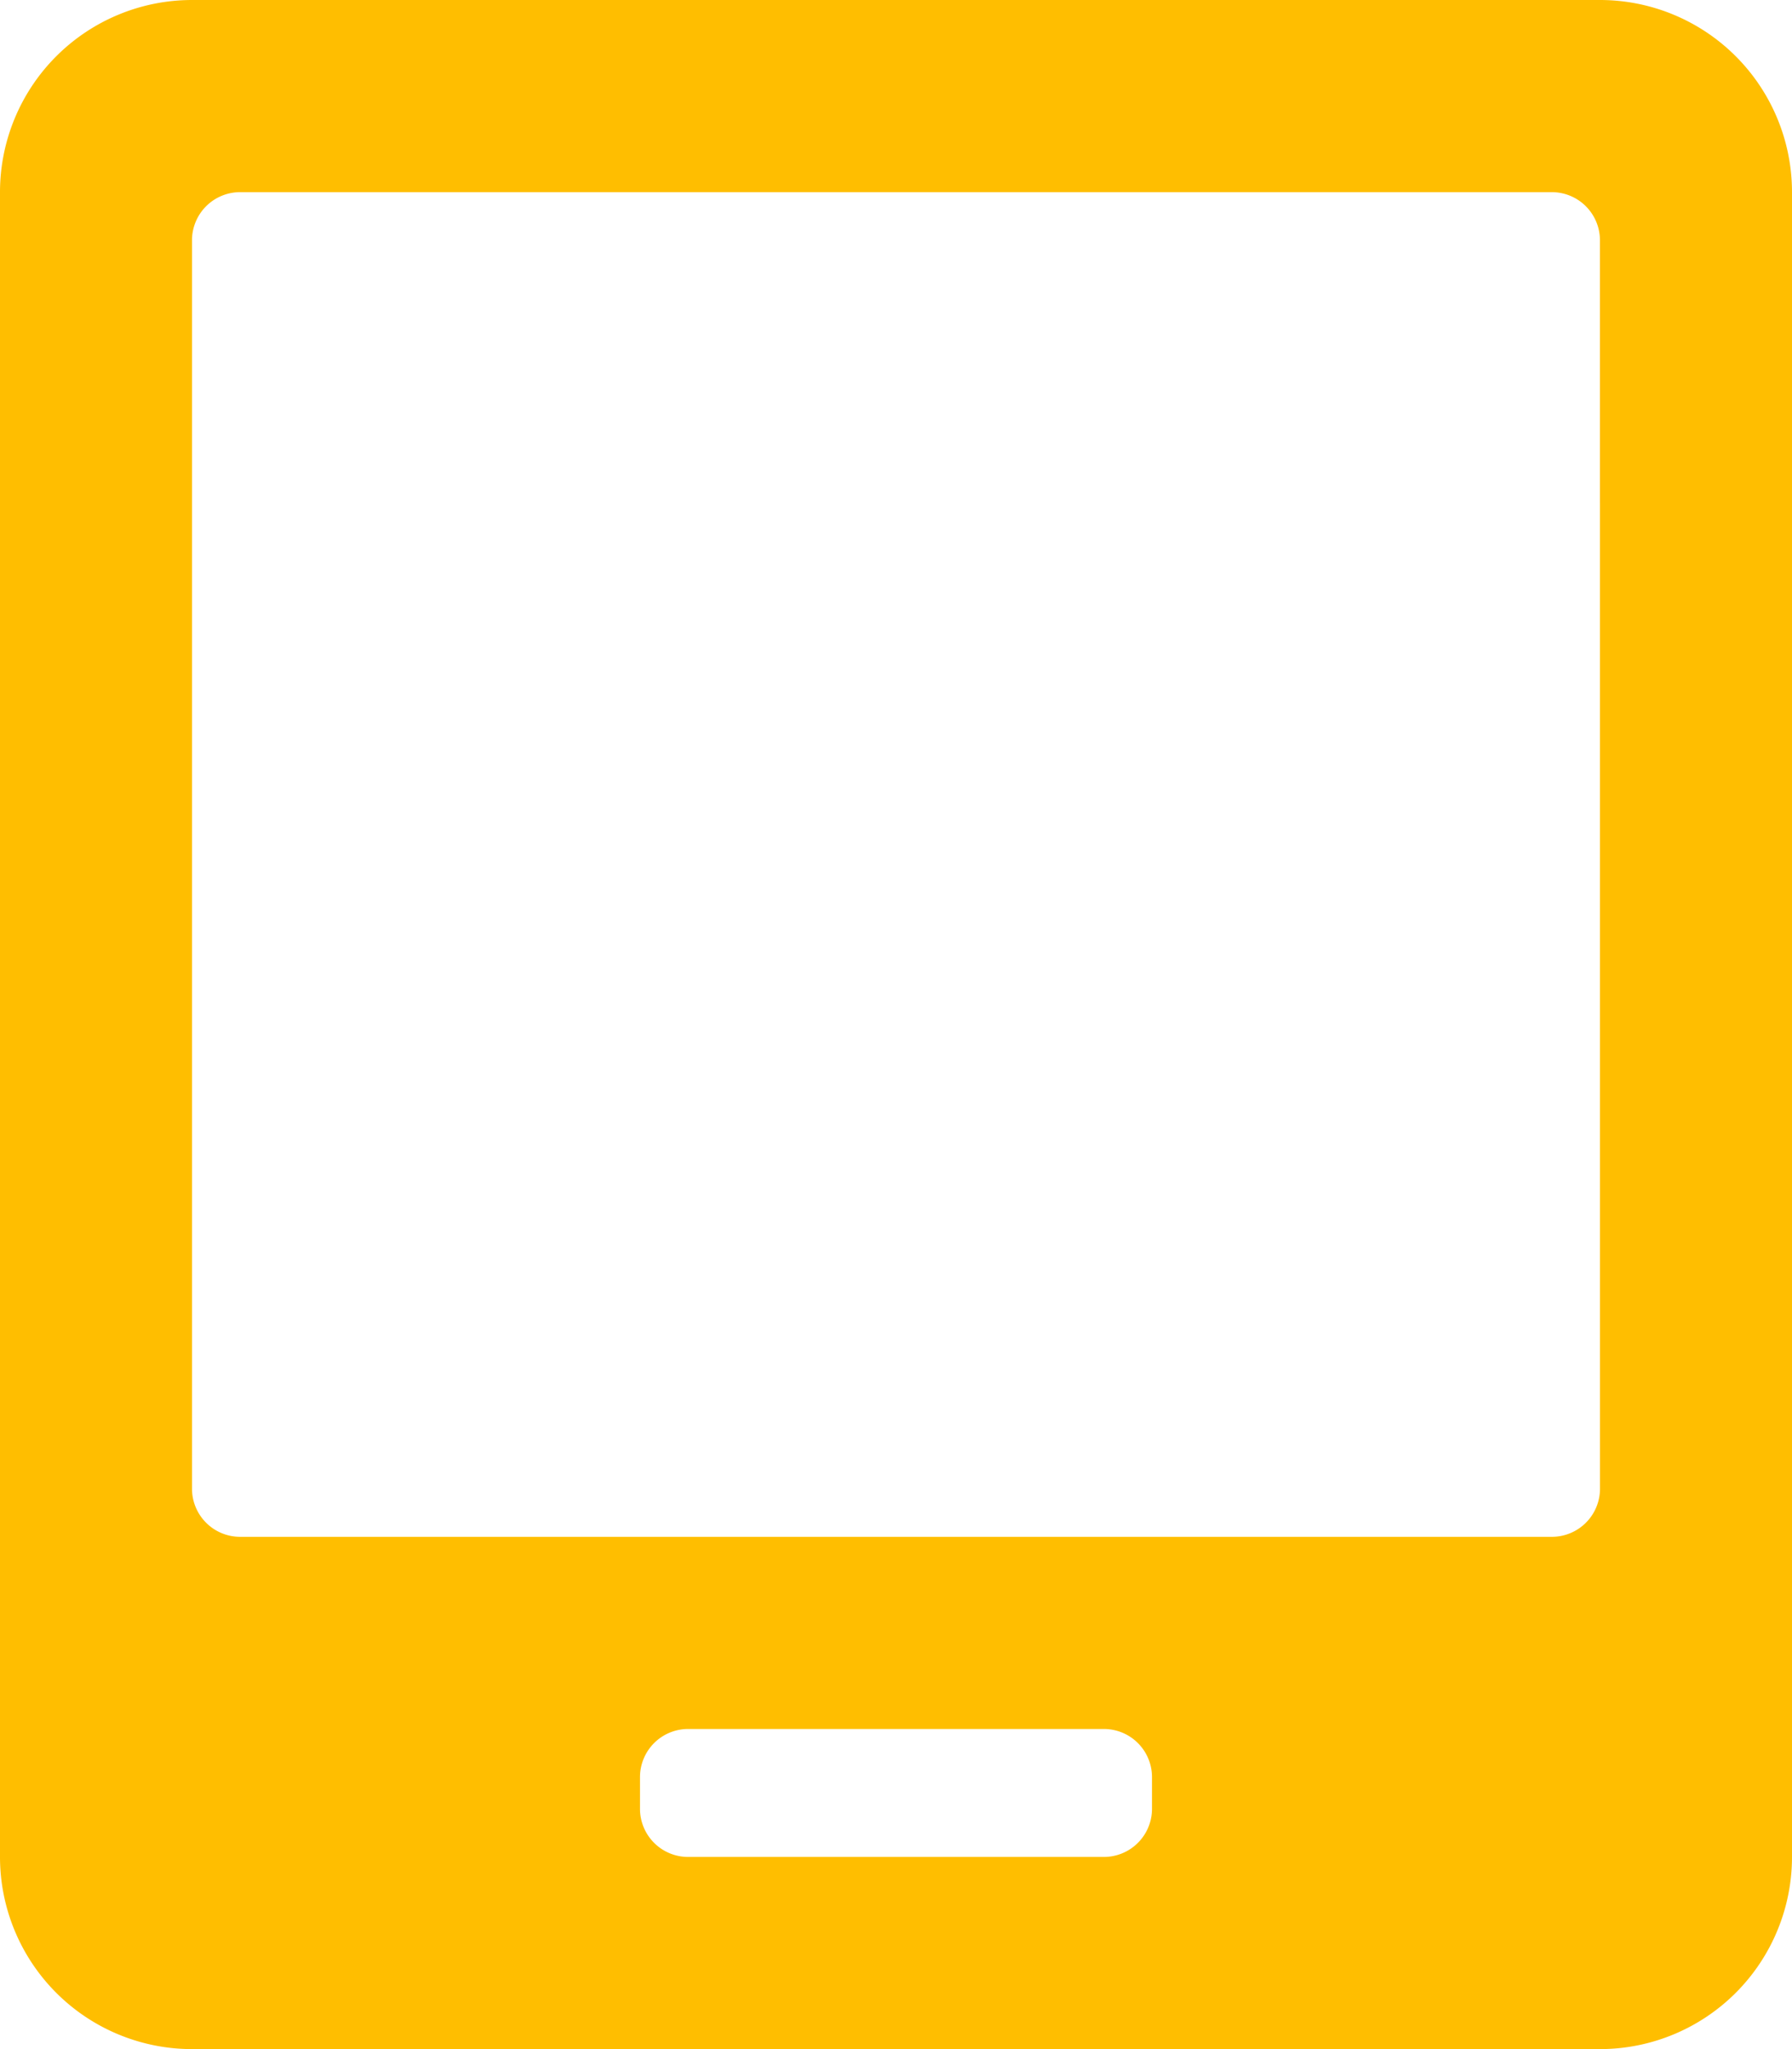 <svg xmlns="http://www.w3.org/2000/svg" width="35" height="40" viewBox="0 0 35 40"><path d="M31.25-35H3.75A3.751,3.751,0,0,0,0-31.25V1.25A3.751,3.751,0,0,0,3.75,5h27.5A3.751,3.751,0,0,0,35,1.25v-32.5A3.751,3.751,0,0,0,31.25-35ZM22.5.312a.94.94,0,0,1-.937.937H13.437A.94.94,0,0,1,12.5.312V-.312a.94.94,0,0,1,.937-.937h8.125a.94.94,0,0,1,.938.937Zm8.75-6.25A.94.94,0,0,1,30.312-5H4.687a.94.94,0,0,1-.937-.937V-30.312a.94.94,0,0,1,.937-.937H30.312a.94.94,0,0,1,.937.937Z" transform="translate(0 35)" fill="#ffbe00"/></svg>